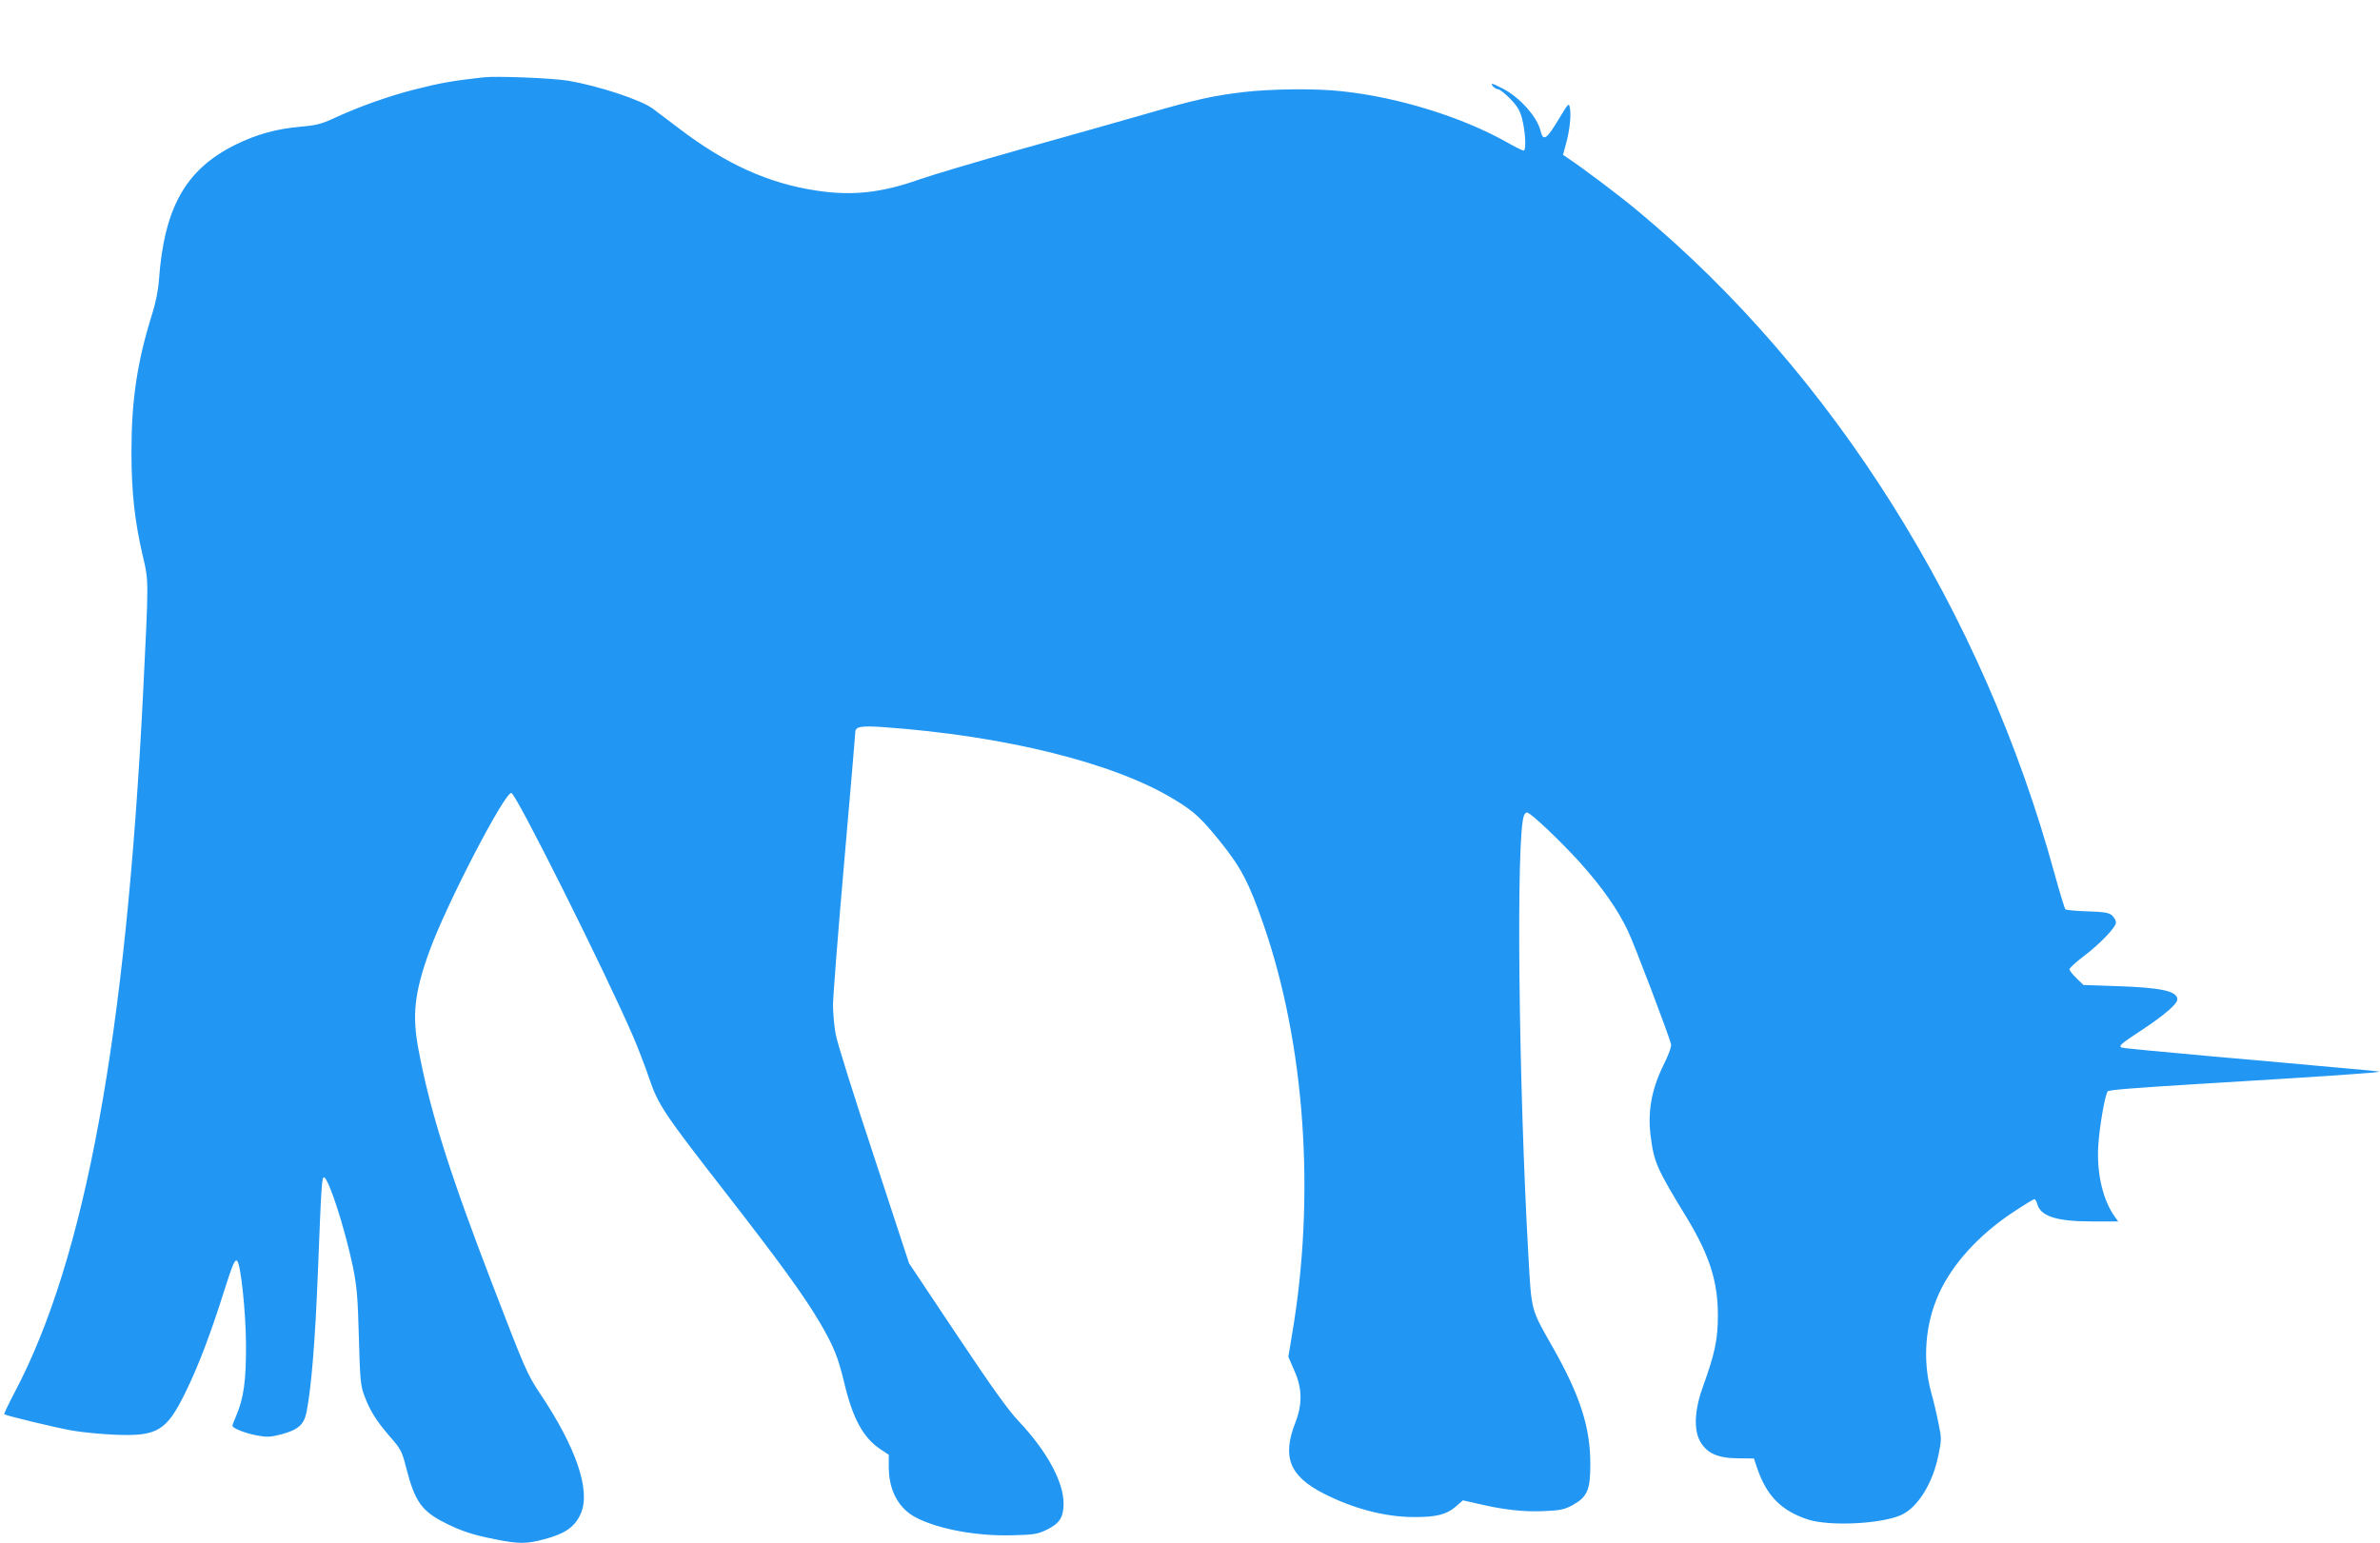 <?xml version="1.0" standalone="no"?>
<!DOCTYPE svg PUBLIC "-//W3C//DTD SVG 20010904//EN"
 "http://www.w3.org/TR/2001/REC-SVG-20010904/DTD/svg10.dtd">
<svg version="1.0" xmlns="http://www.w3.org/2000/svg"
 width="1280pt" height="830pt" viewBox="0 0 1280 830"
 preserveAspectRatio="xMidYMid meet">
<g transform="translate(0,830) scale(0.1,-0.1)"
fill="#2196f3" stroke="none">
<path d="M2600 7884 c-164 -18 -235 -31 -365 -64 -146 -37 -309 -95 -450 -161
-55 -25 -90 -34 -165 -40 -134 -12 -239 -41 -355 -98 -266 -132 -382 -337
-410 -726 -4 -56 -18 -126 -37 -185 -80 -255 -111 -462 -111 -740 0 -218 17
-372 62 -565 31 -133 31 -119 1 -725 -92 -1853 -311 -3049 -691 -3769 -33 -62
-58 -115 -56 -118 8 -7 270 -71 367 -88 52 -9 154 -19 226 -22 232 -10 280 20
383 231 67 136 136 318 206 541 47 148 59 175 71 162 19 -19 46 -274 47 -447
1 -196 -12 -290 -53 -386 -11 -25 -20 -49 -20 -53 0 -13 68 -40 132 -52 53
-10 73 -9 127 5 92 24 125 51 139 118 26 129 47 380 62 763 18 461 21 506 33
502 26 -8 111 -273 154 -476 22 -108 27 -162 33 -381 6 -225 9 -262 28 -313
30 -82 65 -139 139 -224 59 -68 65 -79 87 -166 47 -184 84 -236 213 -300 86
-43 143 -62 268 -87 126 -25 167 -25 263 1 114 30 166 68 197 141 51 124 -26
352 -221 643 -70 105 -81 132 -259 595 -228 593 -332 923 -394 1253 -36 188
-22 310 60 535 91 250 401 847 439 847 24 0 504 -961 653 -1305 27 -63 67
-166 88 -229 50 -146 79 -189 416 -622 284 -365 417 -548 503 -694 74 -127 97
-184 130 -321 46 -194 102 -297 195 -359 l45 -30 0 -66 c0 -127 54 -225 149
-273 122 -62 325 -99 514 -94 119 3 137 6 187 30 69 34 90 67 90 142 0 115
-90 281 -239 439 -57 59 -149 188 -335 467 l-257 385 -189 576 c-105 316 -197
610 -205 653 -8 43 -15 114 -15 159 0 45 27 390 60 767 33 377 60 693 60 702
0 30 31 35 150 27 652 -46 1243 -192 1565 -389 108 -65 146 -101 250 -230 109
-135 154 -222 229 -439 225 -647 282 -1462 155 -2208 l-20 -121 32 -74 c43
-95 44 -181 6 -279 -73 -186 -32 -288 151 -382 160 -82 333 -127 488 -127 120
0 172 13 223 56 l39 34 84 -19 c135 -32 243 -44 352 -39 88 4 109 8 155 33 77
43 94 81 94 215 1 201 -54 372 -203 635 -118 207 -113 190 -130 490 -53 932
-67 2258 -24 2368 3 9 11 17 16 17 19 0 178 -151 286 -270 117 -130 204 -254
257 -367 35 -72 221 -563 232 -609 3 -14 -13 -58 -42 -116 -62 -126 -84 -246
-68 -375 18 -145 33 -178 196 -445 122 -202 167 -344 166 -527 0 -126 -17
-203 -79 -376 -46 -124 -52 -231 -18 -295 36 -66 94 -93 205 -94 l86 -1 17
-51 c51 -150 130 -230 273 -277 117 -38 398 -24 504 25 89 42 169 172 199 325
16 76 16 88 0 165 -9 46 -27 124 -41 173 -46 172 -31 365 43 527 72 159 215
316 396 436 60 40 113 72 117 72 5 0 11 -11 15 -24 17 -68 103 -96 297 -96
l139 0 -16 22 c-66 90 -101 238 -91 388 7 106 37 276 51 290 9 8 139 18 494
40 665 40 980 61 965 66 -5 2 -113 12 -240 23 -126 12 -432 39 -680 61 -247
22 -456 42 -463 45 -21 8 -8 19 112 98 115 76 186 137 186 161 0 45 -84 64
-330 72 l-175 6 -37 36 c-21 20 -38 42 -38 48 0 7 33 38 73 68 89 67 177 158
177 184 0 10 -9 27 -21 38 -17 15 -40 19 -132 22 -62 2 -115 7 -119 11 -4 4
-30 89 -58 190 -385 1410 -1192 2694 -2240 3565 -99 83 -301 235 -380 287
l-24 16 16 59 c20 71 29 155 21 194 -5 28 -8 25 -55 -53 -71 -119 -88 -130
-103 -70 -18 75 -114 182 -204 227 -58 30 -68 32 -51 11 7 -8 19 -15 27 -15 8
0 36 -22 63 -49 36 -37 53 -62 64 -102 20 -73 26 -179 10 -179 -6 0 -47 20
-90 45 -240 135 -583 242 -886 274 -139 16 -382 13 -528 -4 -168 -20 -263 -41
-535 -120 -126 -36 -421 -120 -655 -185 -234 -66 -483 -140 -555 -165 -202
-72 -363 -90 -555 -60 -258 39 -486 142 -738 334 -62 47 -127 96 -143 108 -66
47 -290 121 -454 149 -87 14 -383 26 -455 18z"/>
</g>
</svg>

